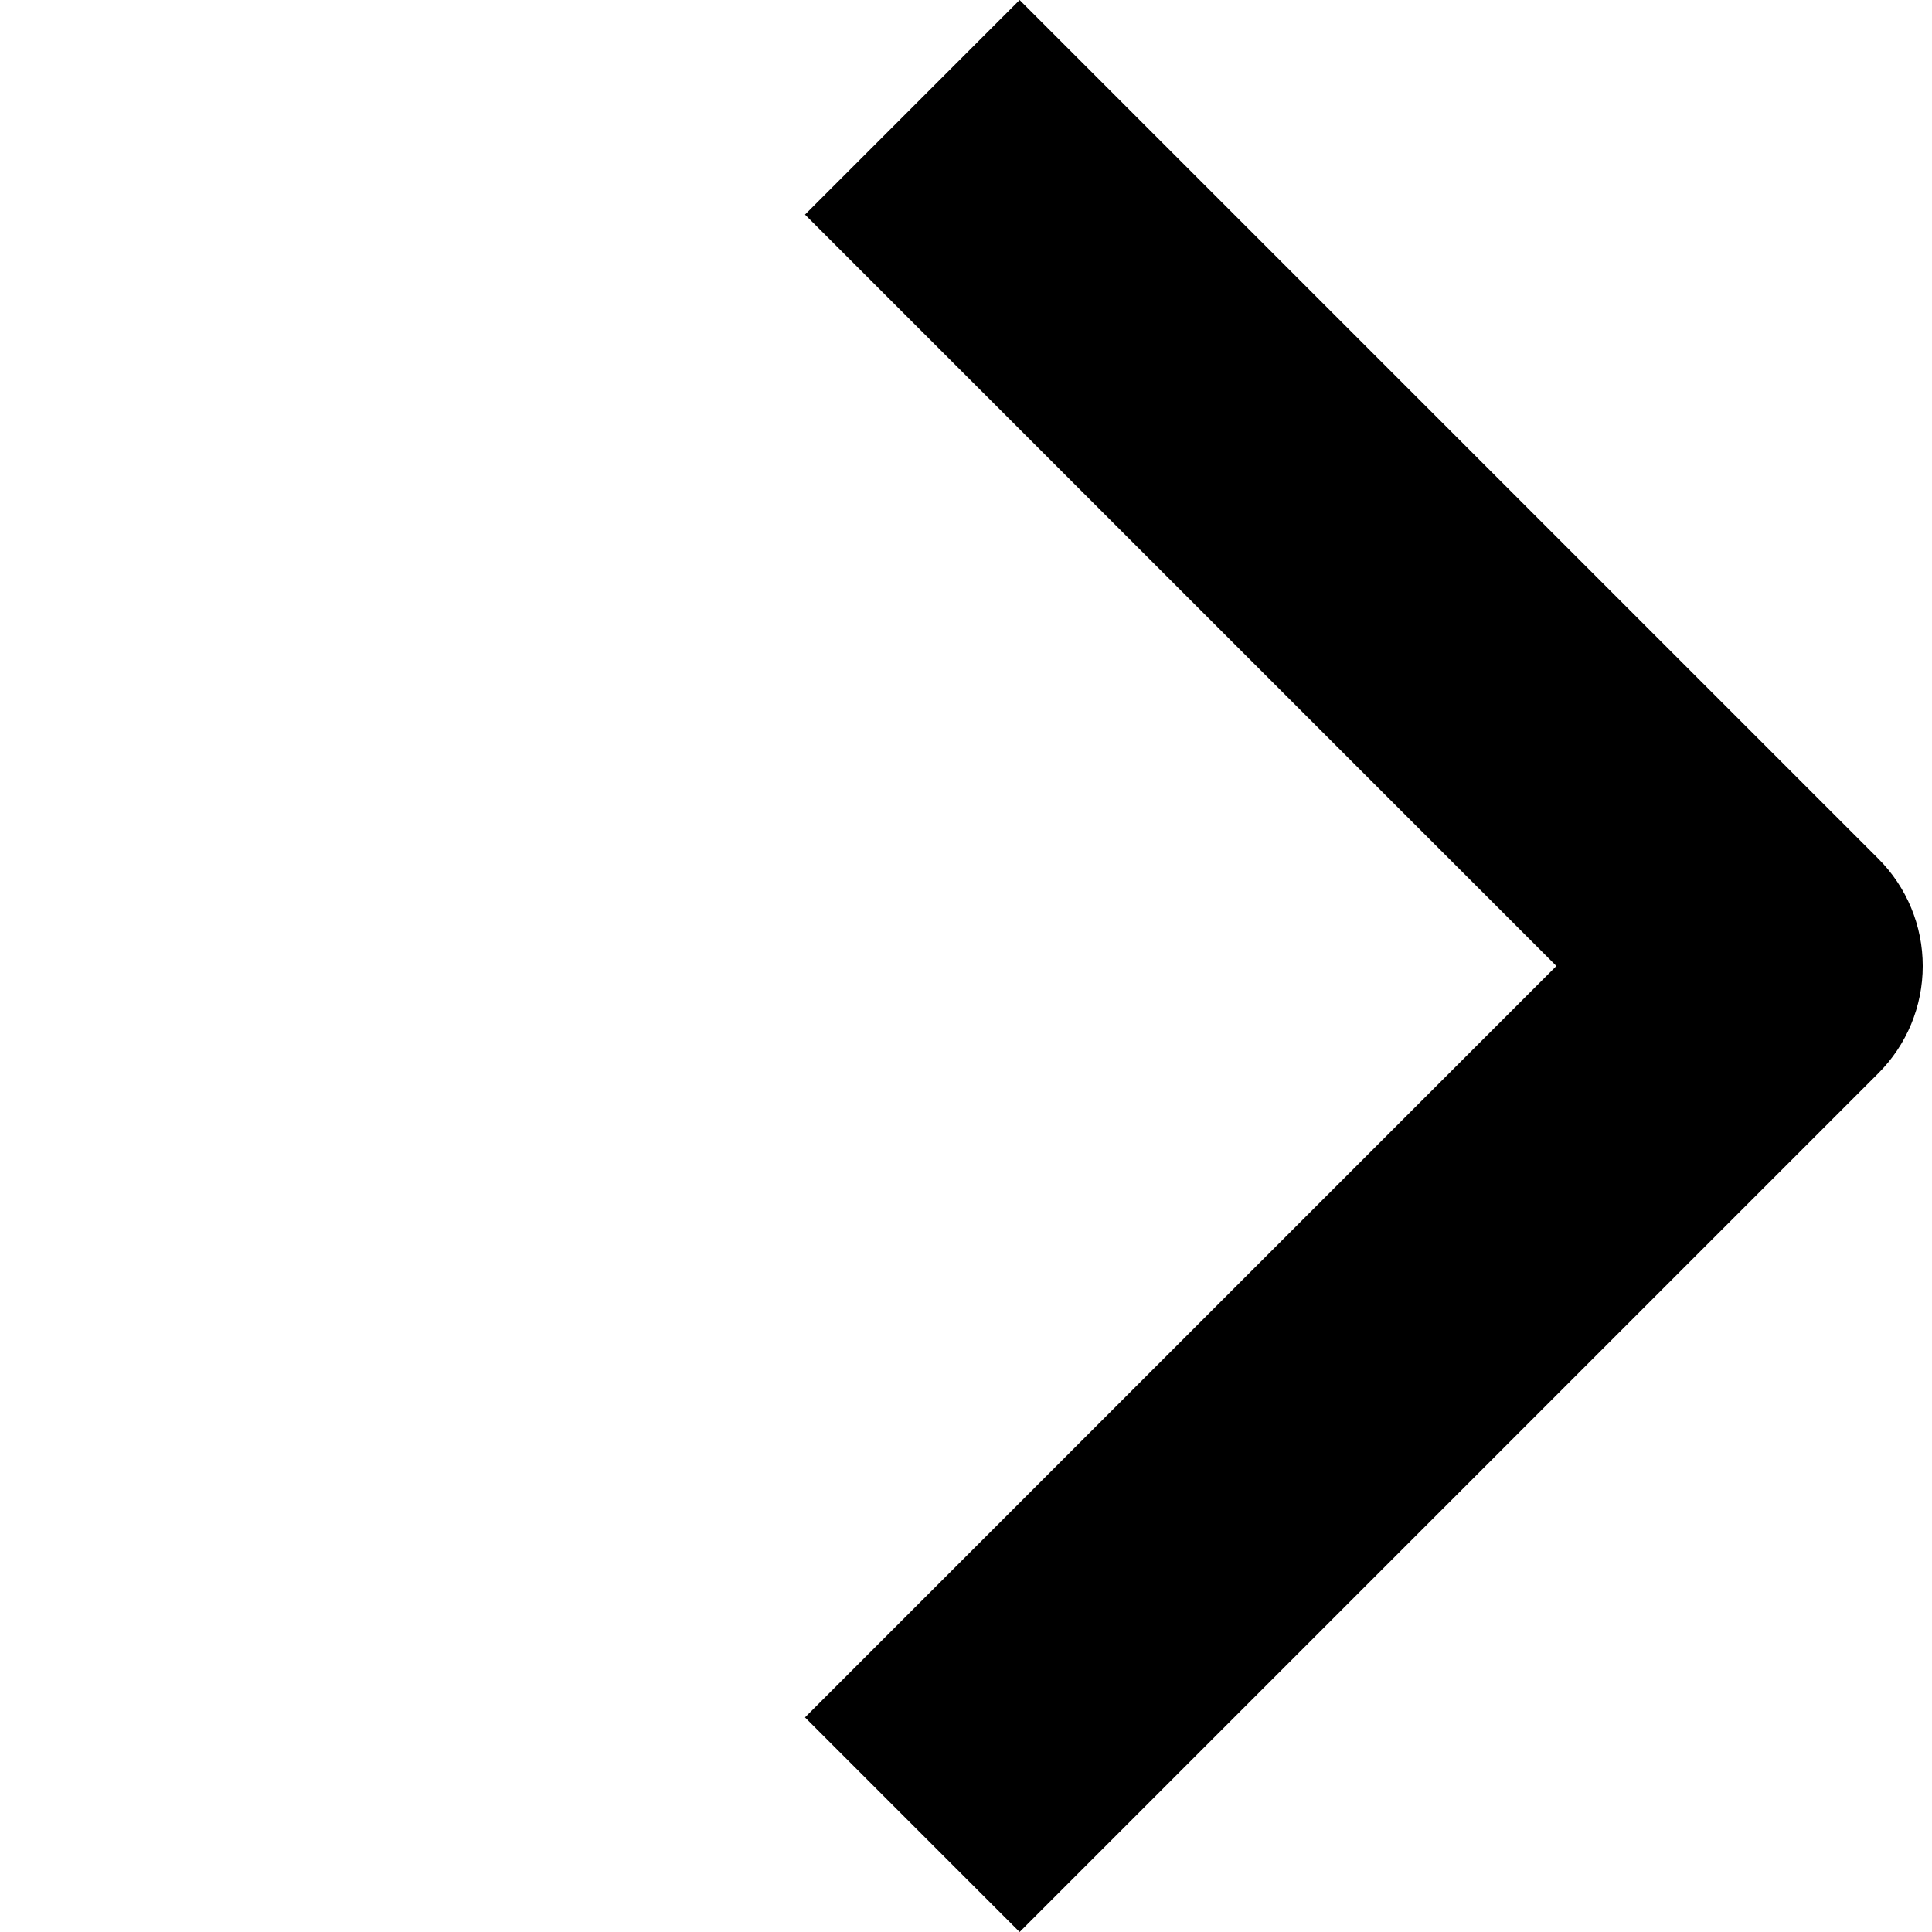 <svg width="24" height="24" viewBox="0 0 24 24" fill="none" xmlns="http://www.w3.org/2000/svg">
<path fill-rule="evenodd" clip-rule="evenodd" d="M23.333 13.333L12.666 24L10 21.334L19.334 12L10 2.666L12.666 0L23.333 10.667C23.687 11.021 23.885 11.5 23.885 12C23.885 12.5 23.687 12.979 23.333 13.333Z" fill="black"/>
</svg>
